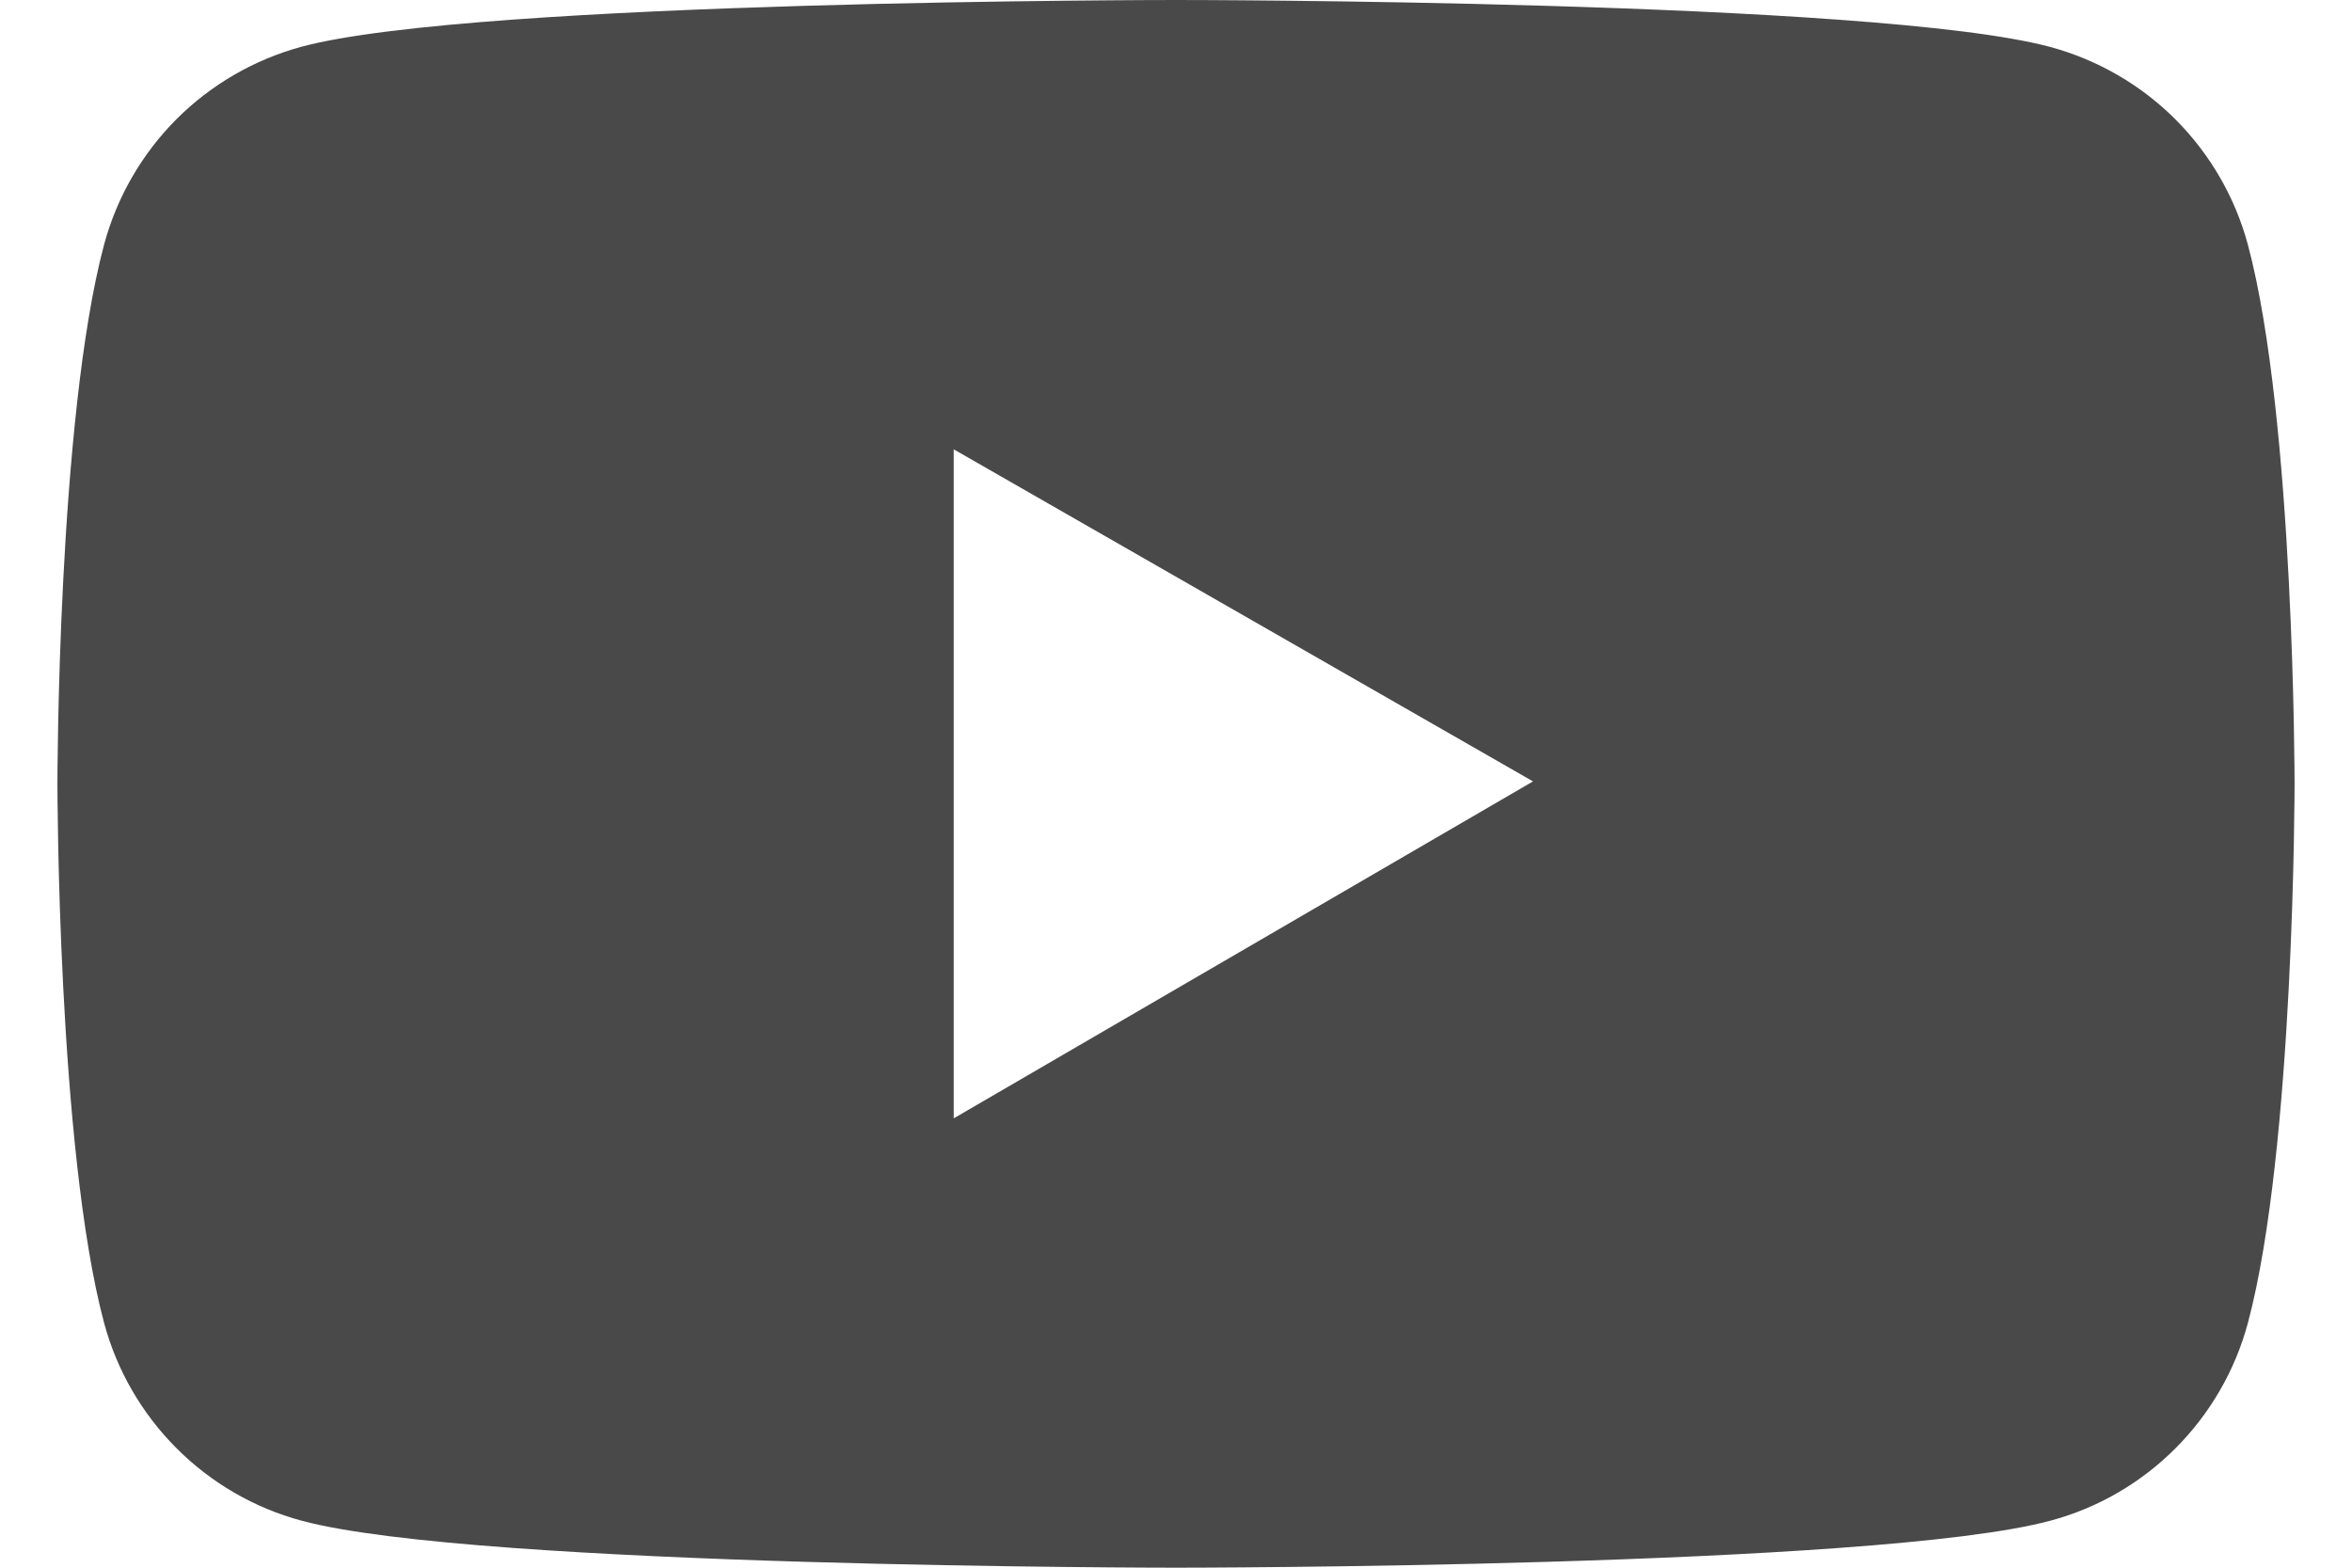 <svg width="24" height="16" viewBox="0 0 24 16" fill="none" xmlns="http://www.w3.org/2000/svg">
<path d="M22.938 2.499C22.808 2.015 22.553 1.574 22.199 1.219C21.845 0.865 21.404 0.61 20.92 0.479C19.139 9.71897e-08 12 0 12 0C12 0 4.861 -9.71897e-08 3.08 0.476C2.596 0.607 2.155 0.862 1.801 1.216C1.447 1.571 1.192 2.013 1.062 2.497C0.586 4.28 0.586 8 0.586 8C0.586 8 0.586 11.72 1.062 13.501C1.325 14.484 2.099 15.259 3.08 15.521C4.861 16 12 16 12 16C12 16 19.139 16 20.92 15.521C21.903 15.259 22.675 14.484 22.938 13.501C23.414 11.72 23.414 8 23.414 8C23.414 8 23.414 4.28 22.938 2.499ZM9.732 11.414V4.586L15.643 7.975L9.732 11.414Z" fill="#494949"/>
</svg>
